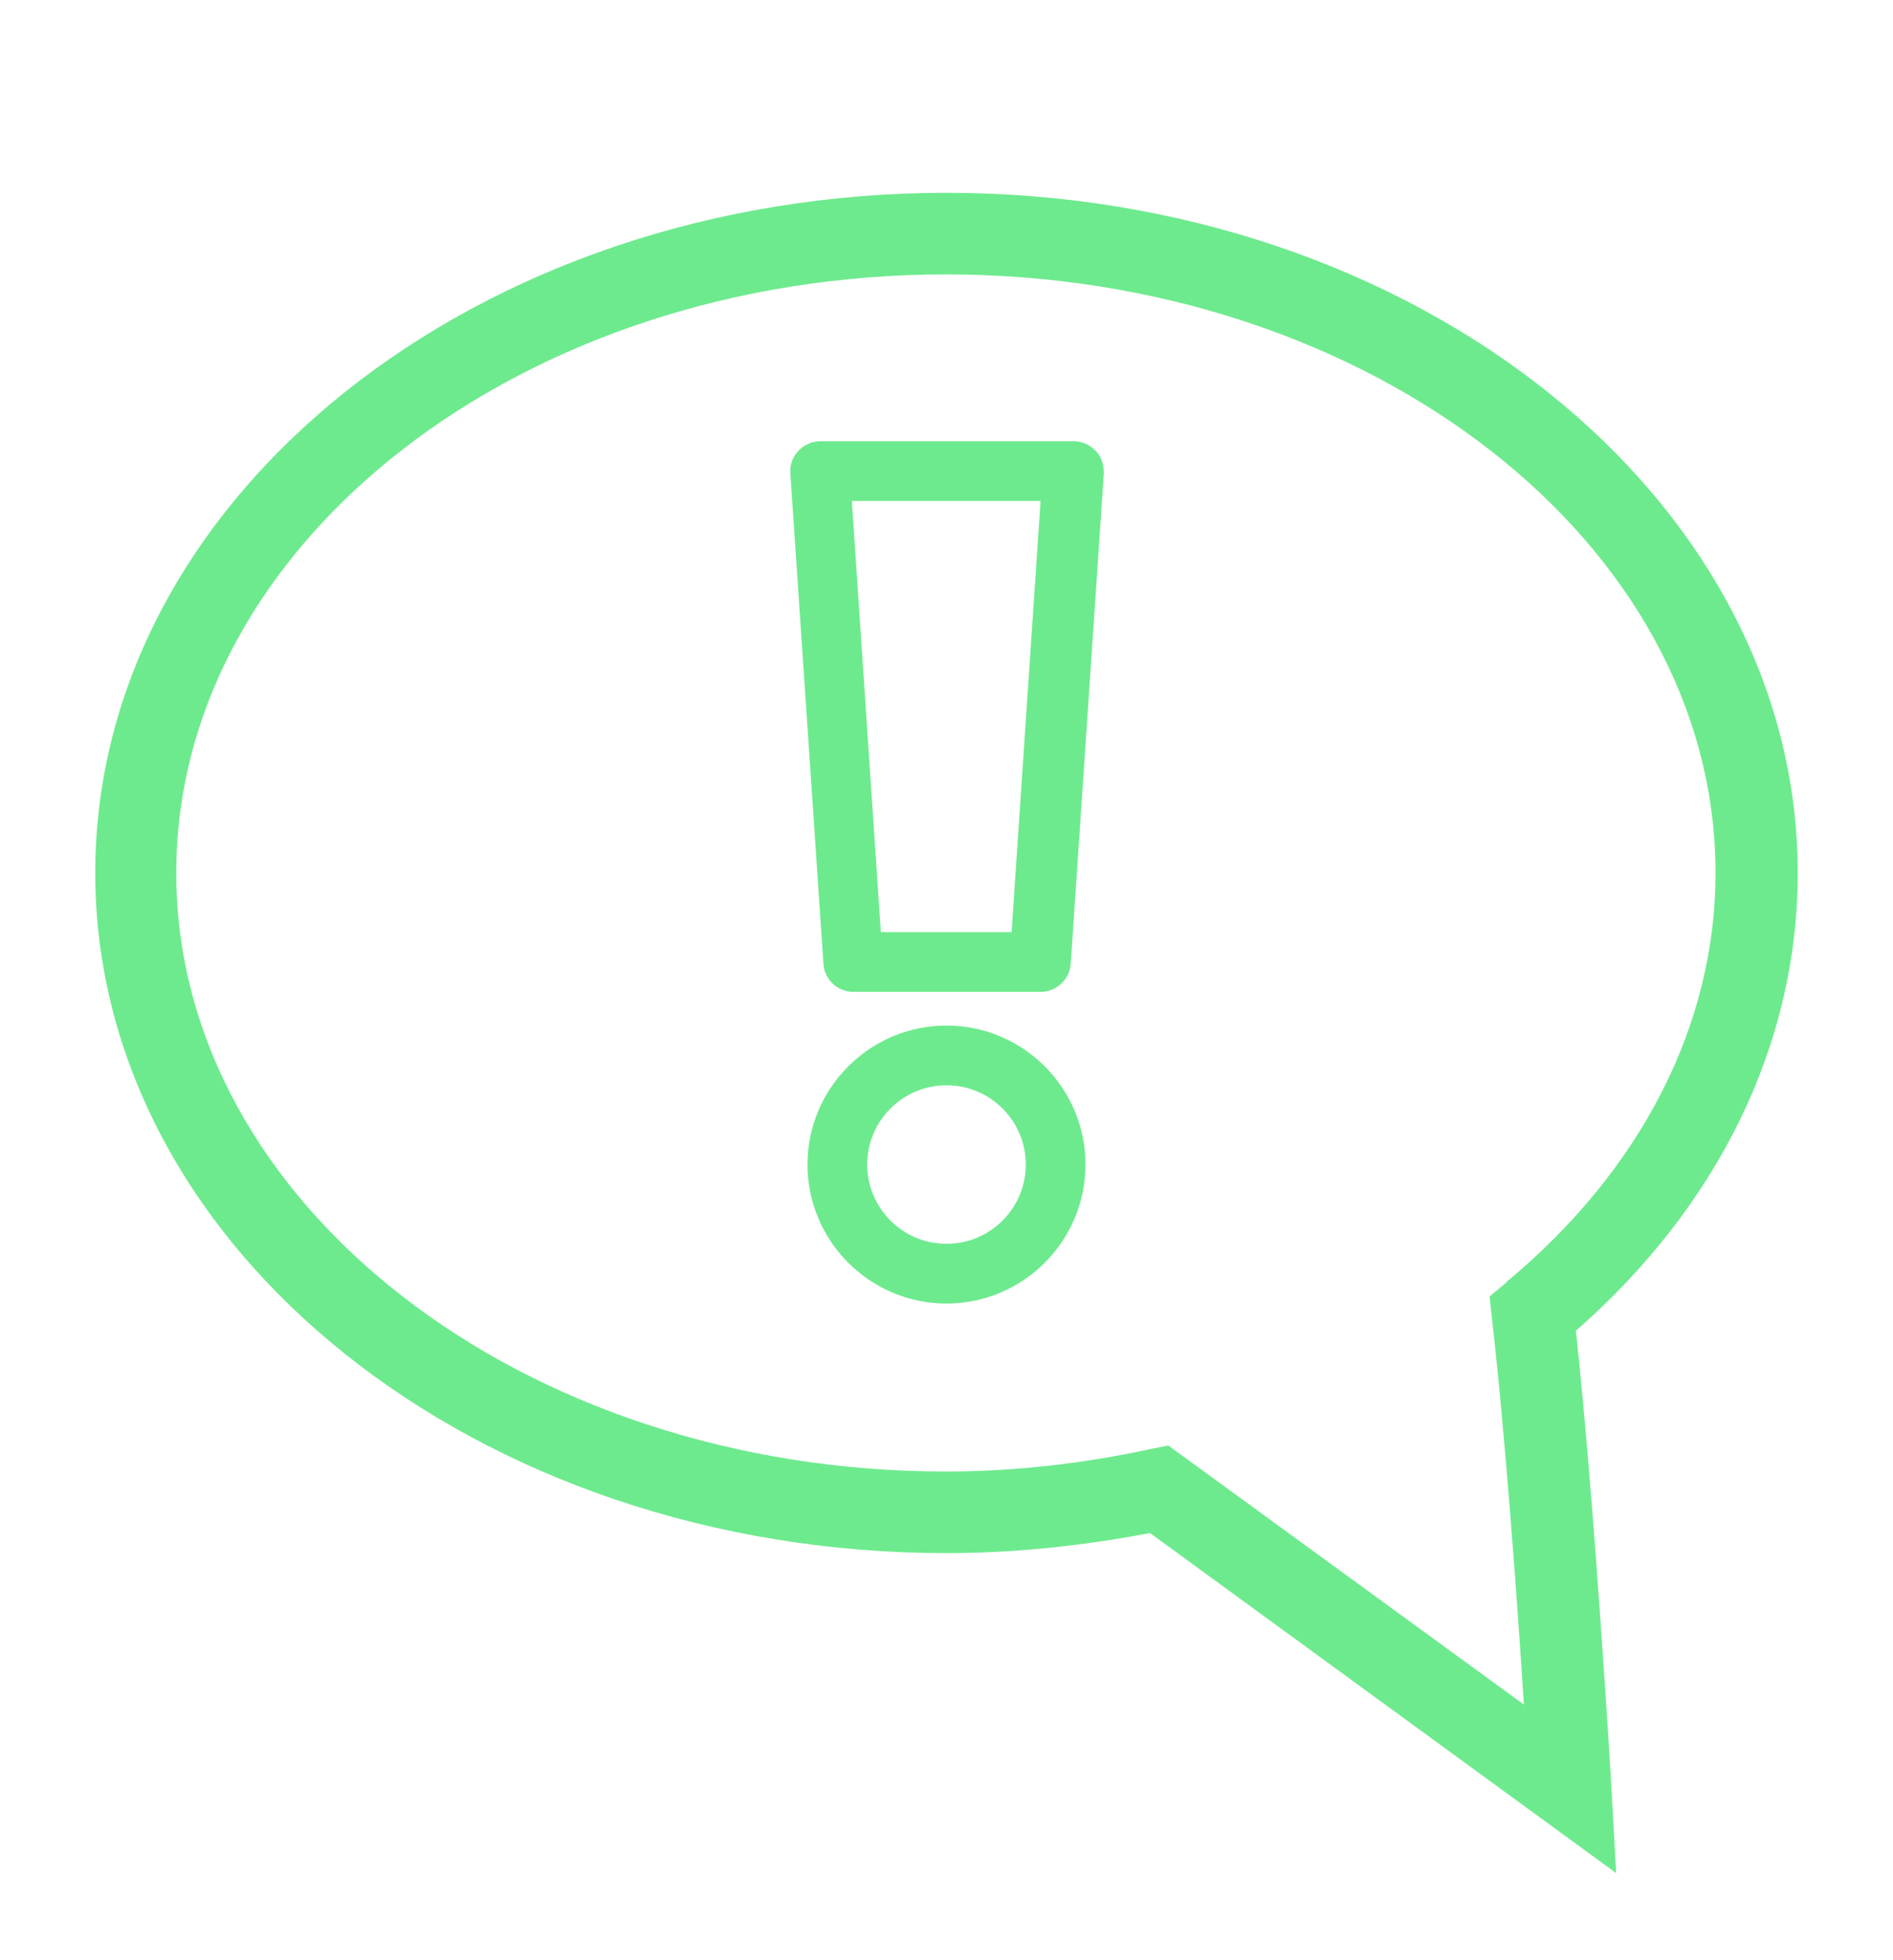 <svg viewBox="0 0 32 33.14" xmlns:xlink="http://www.w3.org/1999/xlink" xmlns="http://www.w3.org/2000/svg" id="Stanze">
  <defs>
    <style>
      .cls-1 {
        fill: none;
      }

      .cls-2 {
        fill: #6eea8e;
      }
    </style>
    <clipPath id="clippath">
      <rect height="506.66" width="419.53" y="-677.51" x="-48.07" class="cls-1"></rect>
    </clipPath>
  </defs>
  <path d="M16,17.34c-1.3,0-2.35,1.06-2.35,2.35s1.05,2.35,2.35,2.35,2.35-1.06,2.35-2.35-1.05-2.35-2.35-2.35ZM16,21.03c-.74,0-1.34-.6-1.34-1.34s.6-1.34,1.34-1.34,1.34.6,1.34,1.34-.6,1.34-1.34,1.34Z" class="cls-2"></path>
  <path d="M18.14,7.46h-4.27c-.14,0-.28.06-.37.16-.1.1-.15.24-.14.38l.56,8.3c.02.27.24.47.51.47h3.16c.27,0,.49-.21.51-.47l.56-8.3c0-.14-.04-.28-.14-.38-.1-.1-.23-.16-.37-.16ZM17.1,15.76h-2.21l-.49-7.29h3.19l-.49,7.29Z" class="cls-2"></path>
  <path d="M30.39,14.76c0-6.34-6.46-11.5-14.39-11.5S1.61,8.41,1.61,14.76s6.46,11.5,14.39,11.5c1.13,0,2.29-.12,3.44-.34l7.88,5.75-.08-1.46s-.28-4.75-.6-7.71c2.42-2.12,3.75-4.86,3.75-7.74ZM25.47,21.68l-.29.24.04.37c.22,1.91.43,4.8.54,6.53l-6.01-4.38-.3.06c-1.16.25-2.32.38-3.46.38-7.17,0-13.01-4.54-13.01-10.12s5.84-10.12,13.01-10.12,13.01,4.54,13.01,10.12c0,2.57-1.26,5.03-3.54,6.92Z" class="cls-2"></path>
</svg>